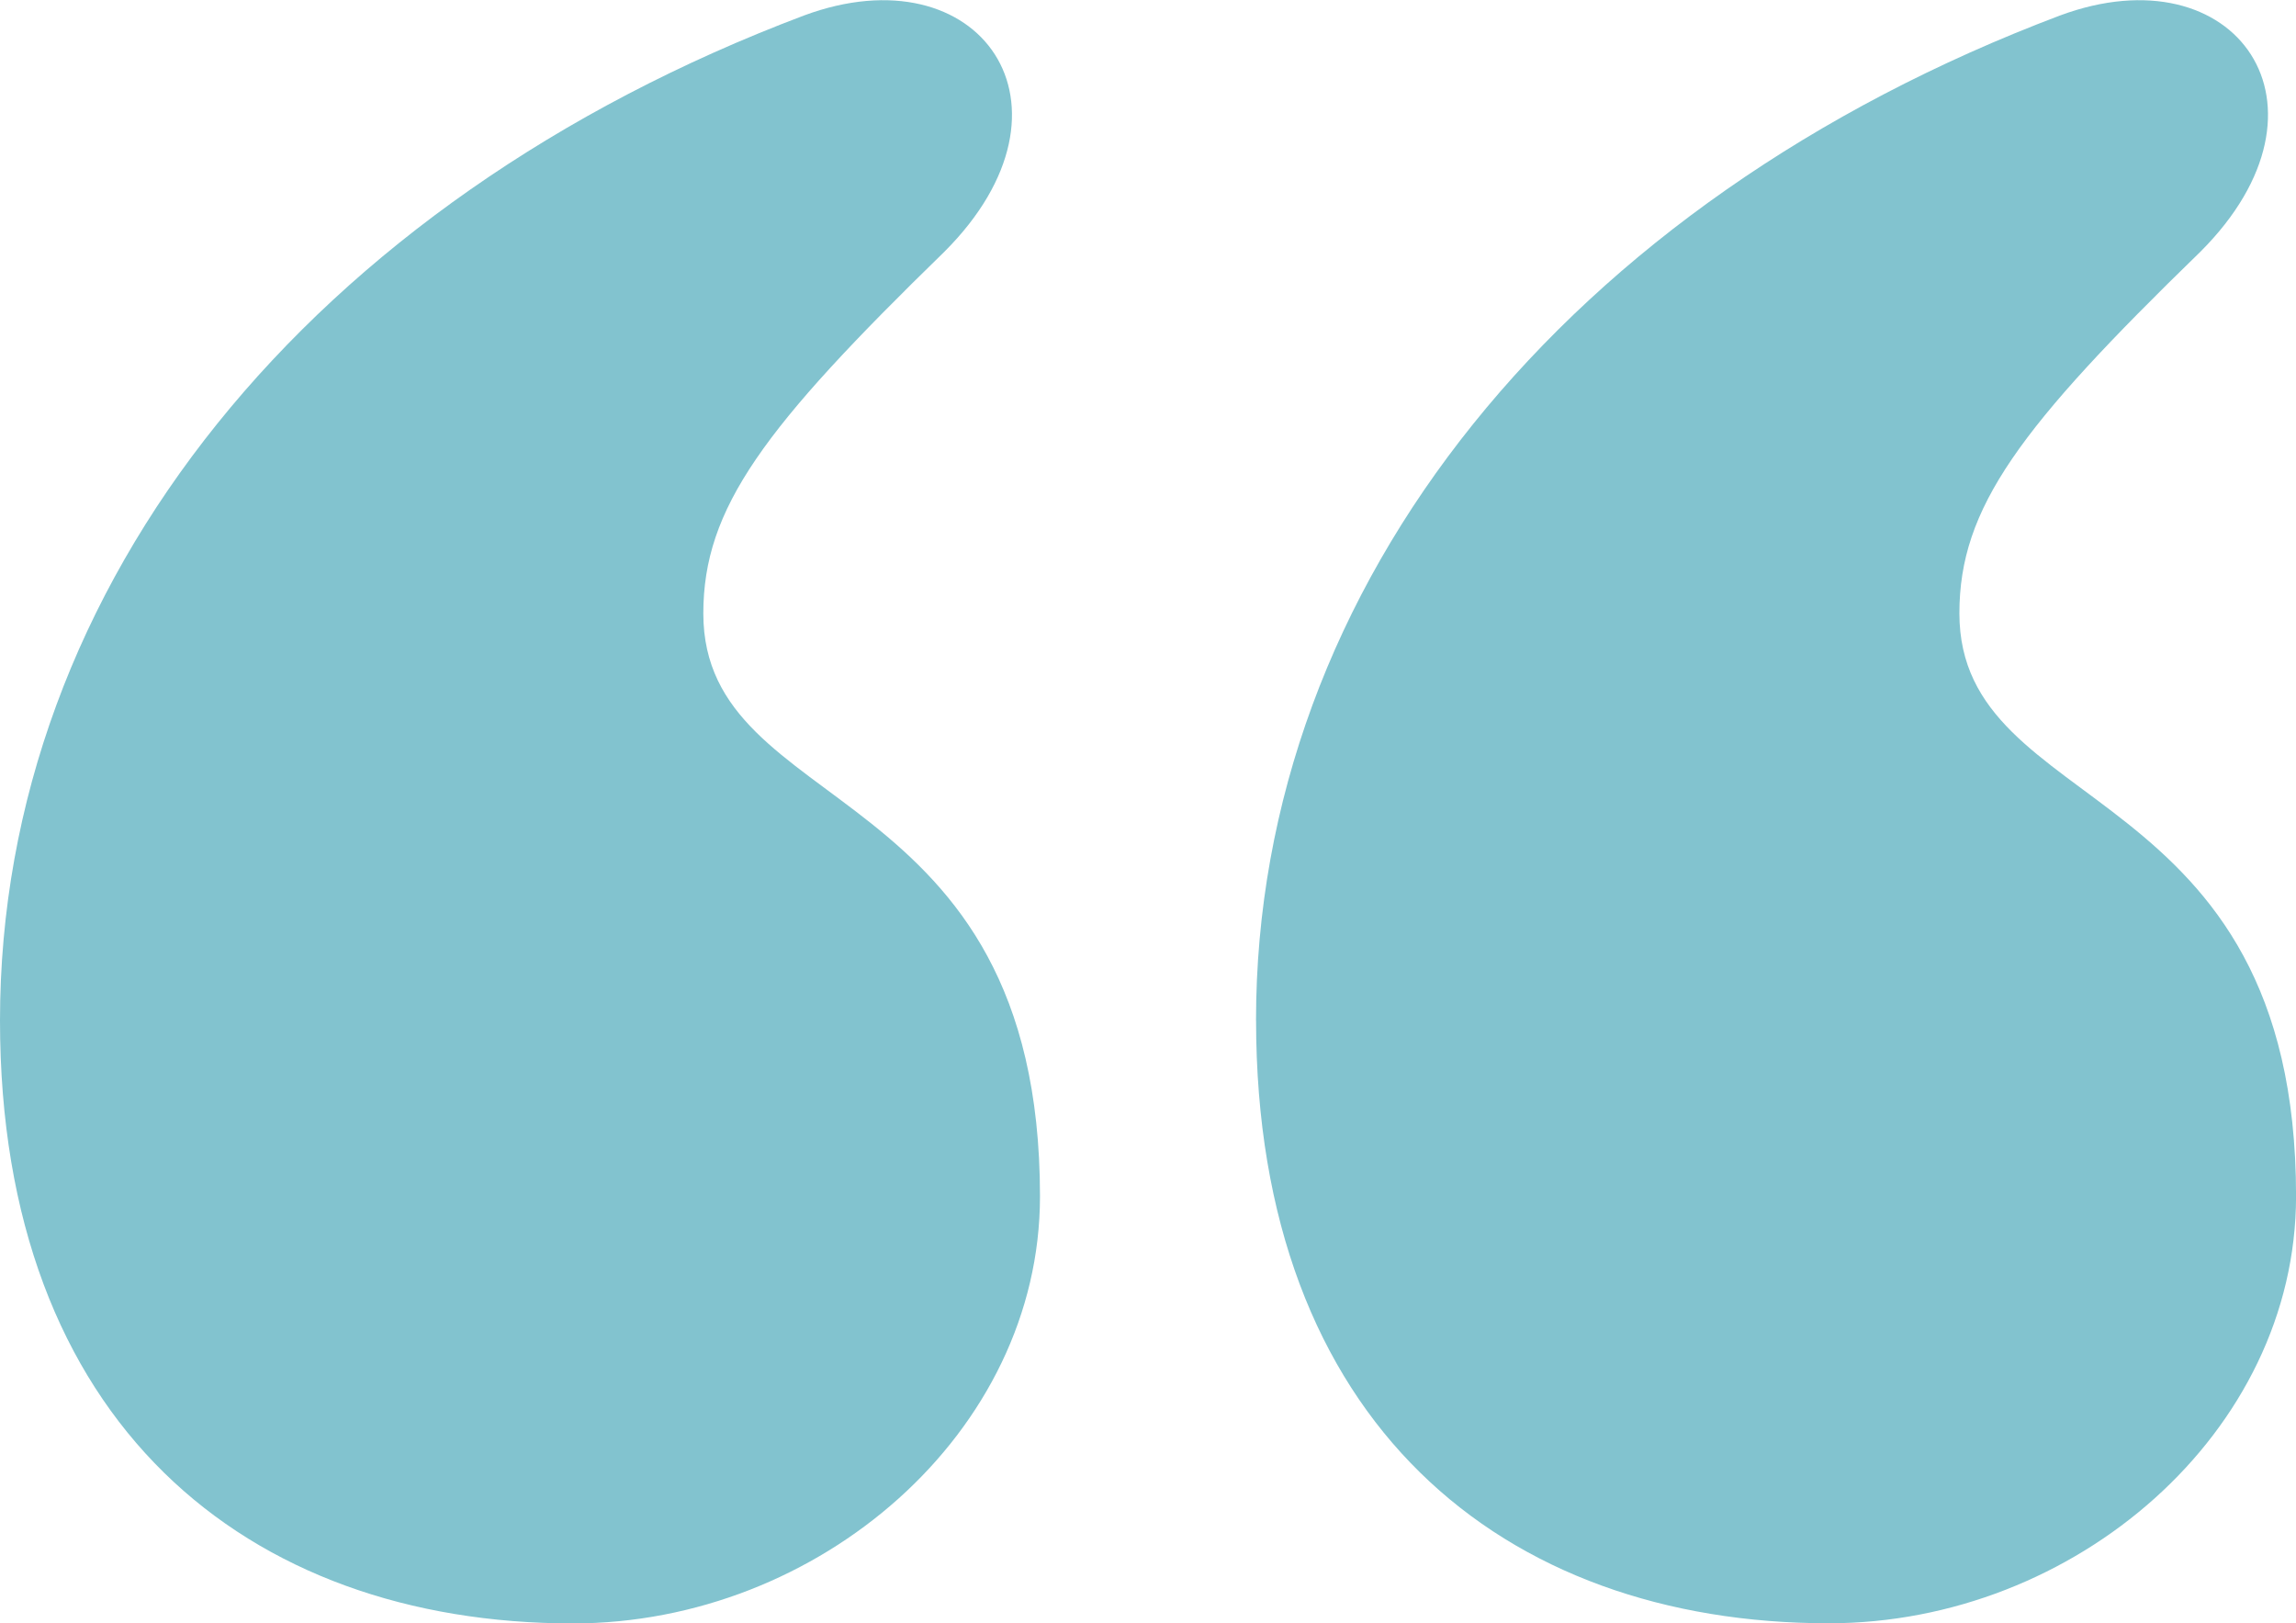 <?xml version="1.0"?>
<svg xmlns="http://www.w3.org/2000/svg" xmlns:xlink="http://www.w3.org/1999/xlink" width="44.329" height="31.336" viewBox="0 0 44.329 31.336">
  <defs>
    <clipPath id="a">
      <rect width="44.329" height="31.336" transform="translate(0 0)" fill="#82c3cf"/>
    </clipPath>
  </defs>
  <g clip-path="url(#a)">
    <path d="M0,19.7C0,11.258,6.014,3.885,15.52.3c3.4-1.262,5.529,1.746,2.715,4.558-3.492,3.4-4.656,4.947-4.656,6.985,0,3.976,6.5,3.1,6.5,11.252,0,4.558-4.267,8.245-9.02,8.245C4.753,31.337,0,27.457,0,19.7m24.25,0c0-8.438,6.014-15.811,15.52-19.4,3.4-1.262,5.529,1.746,2.715,4.558C38.993,8.251,37.83,9.8,37.83,11.84c0,3.976,6.5,3.1,6.5,11.252,0,4.558-4.268,8.245-9.021,8.245-6.3,0-11.058-3.88-11.058-11.641" fill="#82c3cf"/>
  </g>
</svg>

